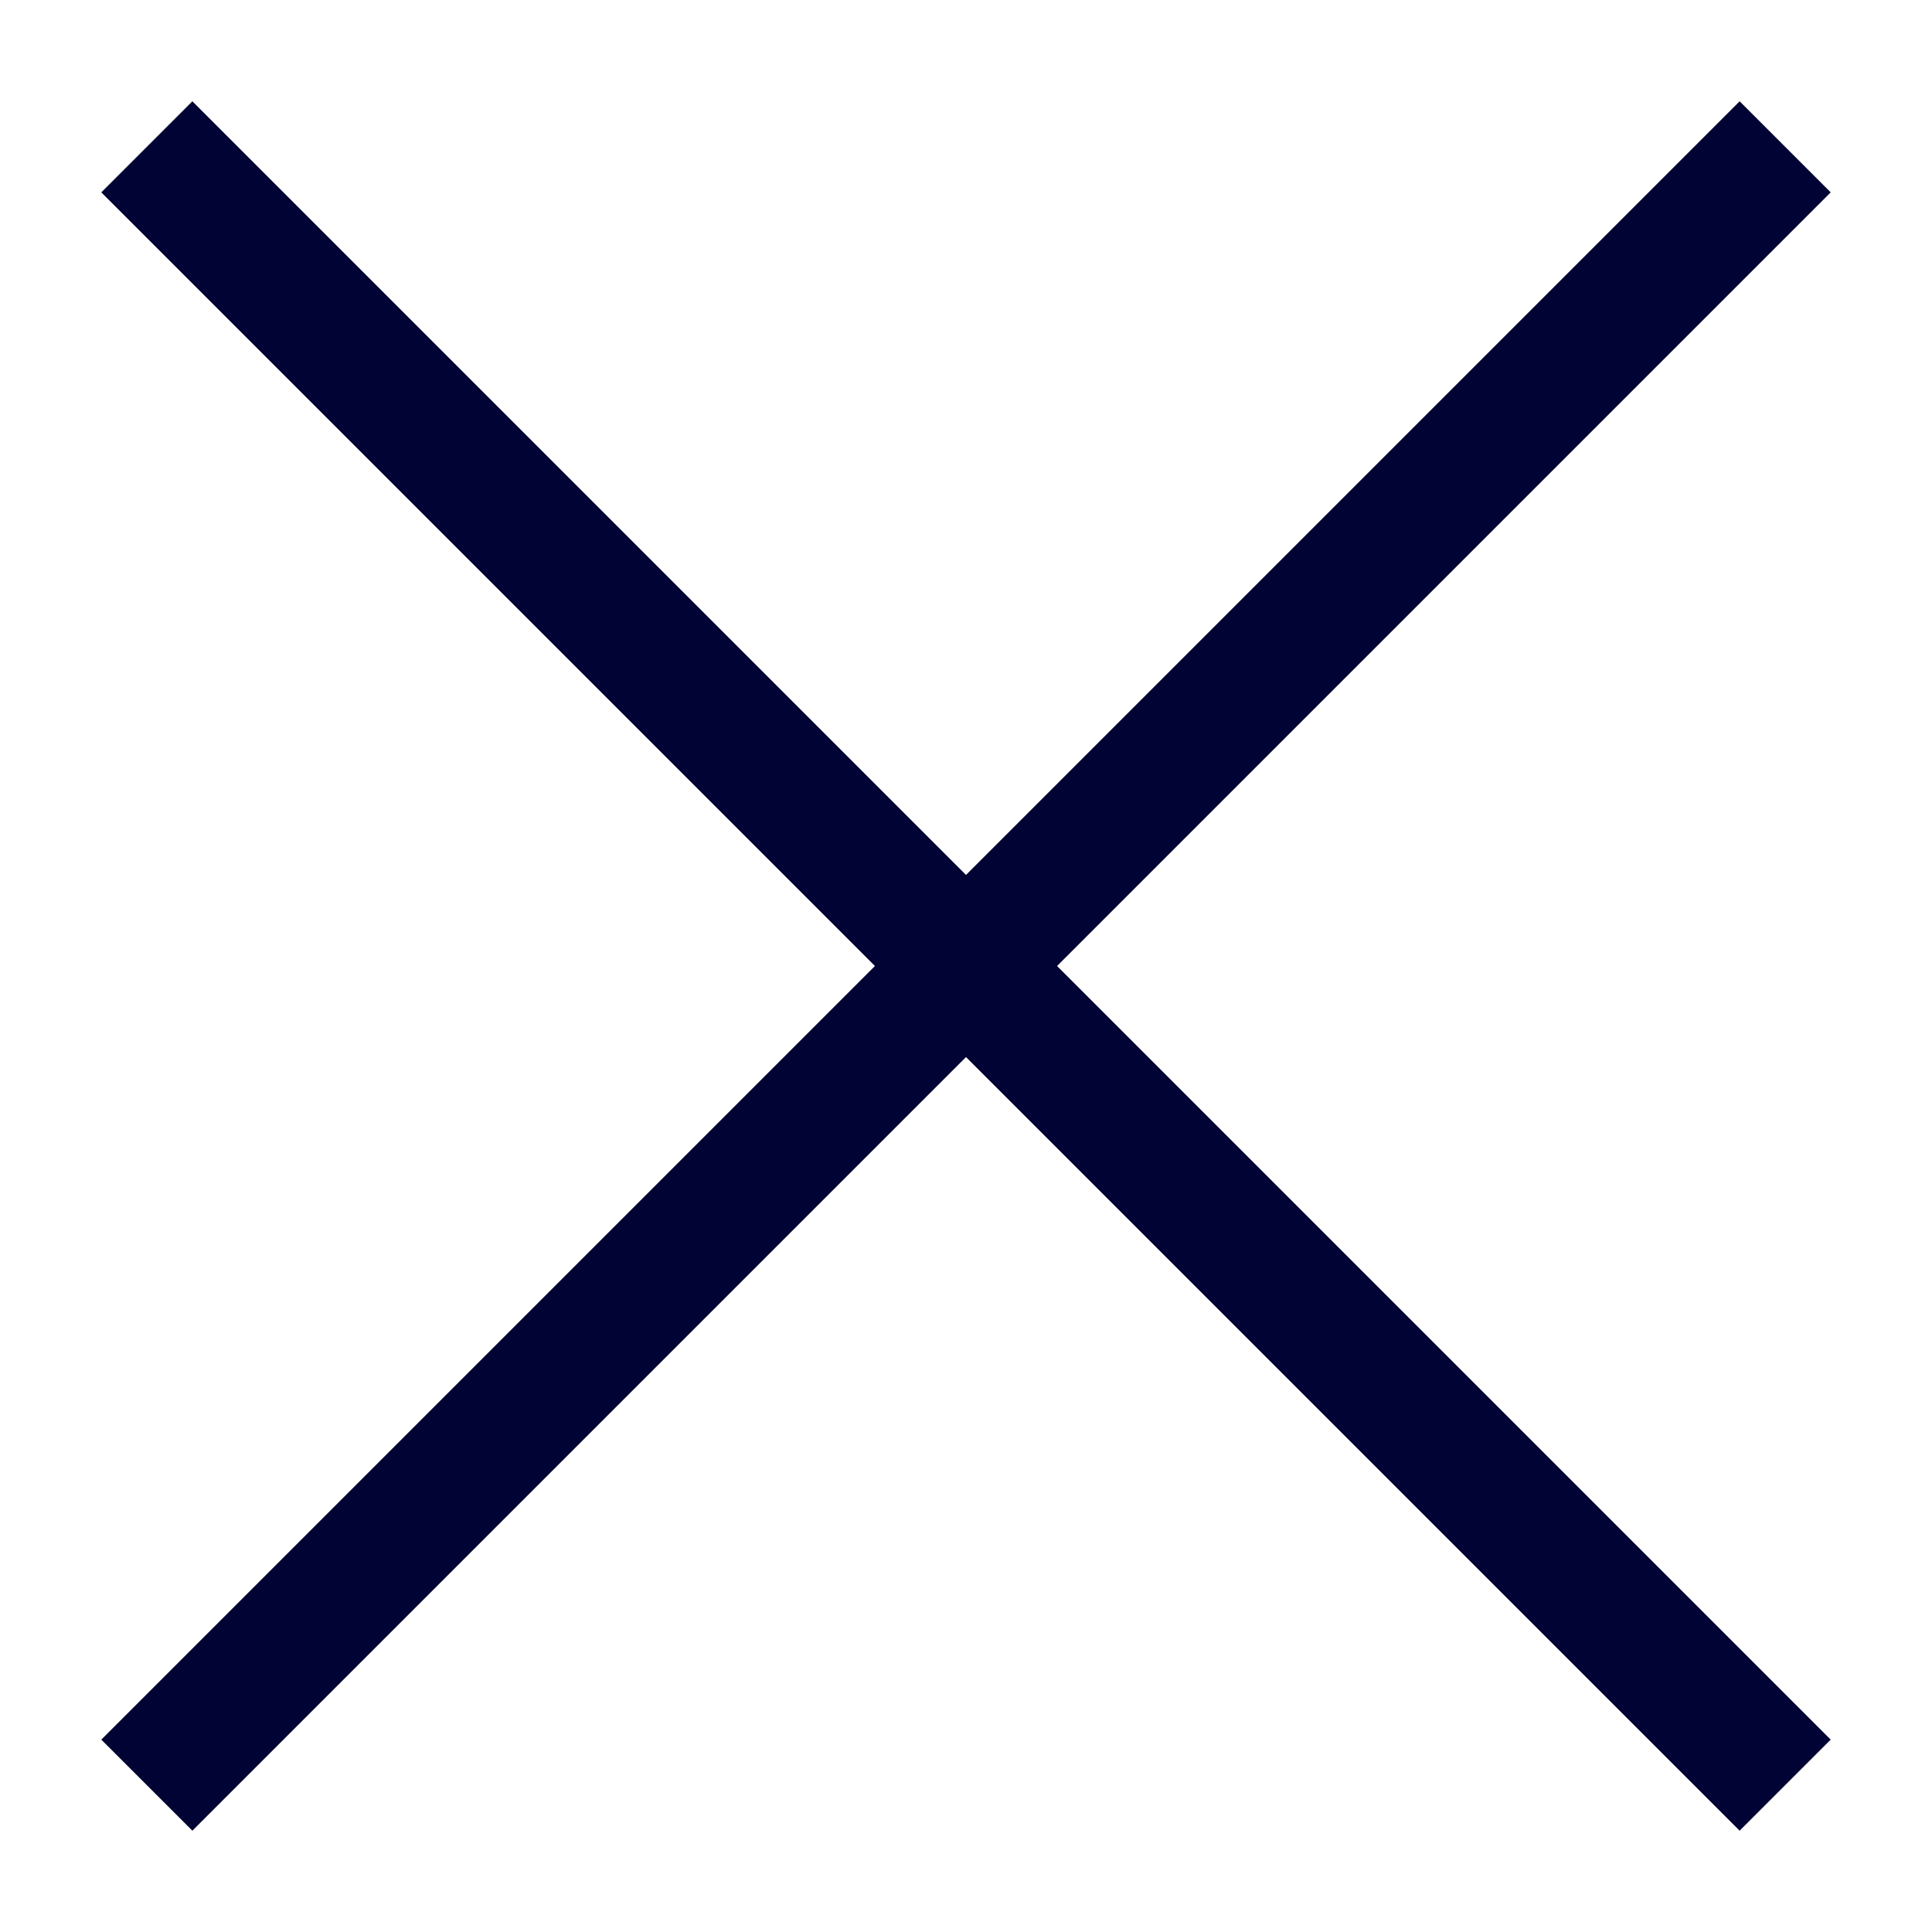<svg xmlns="http://www.w3.org/2000/svg" width="15" height="15" viewBox="0 0 15 15">
  <g>
    <line x1="1.14" y1="13.86" x2="13.86" y2="1.14" style="fill: none;stroke: #000333;stroke-miterlimit: 10"/>
    <line x1="13.86" y1="13.86" x2="1.14" y2="1.14" style="fill: none;stroke: #000333;stroke-miterlimit: 10"/>
    <rect width="15" height="15" style="fill: none"/>
  </g>
</svg>
